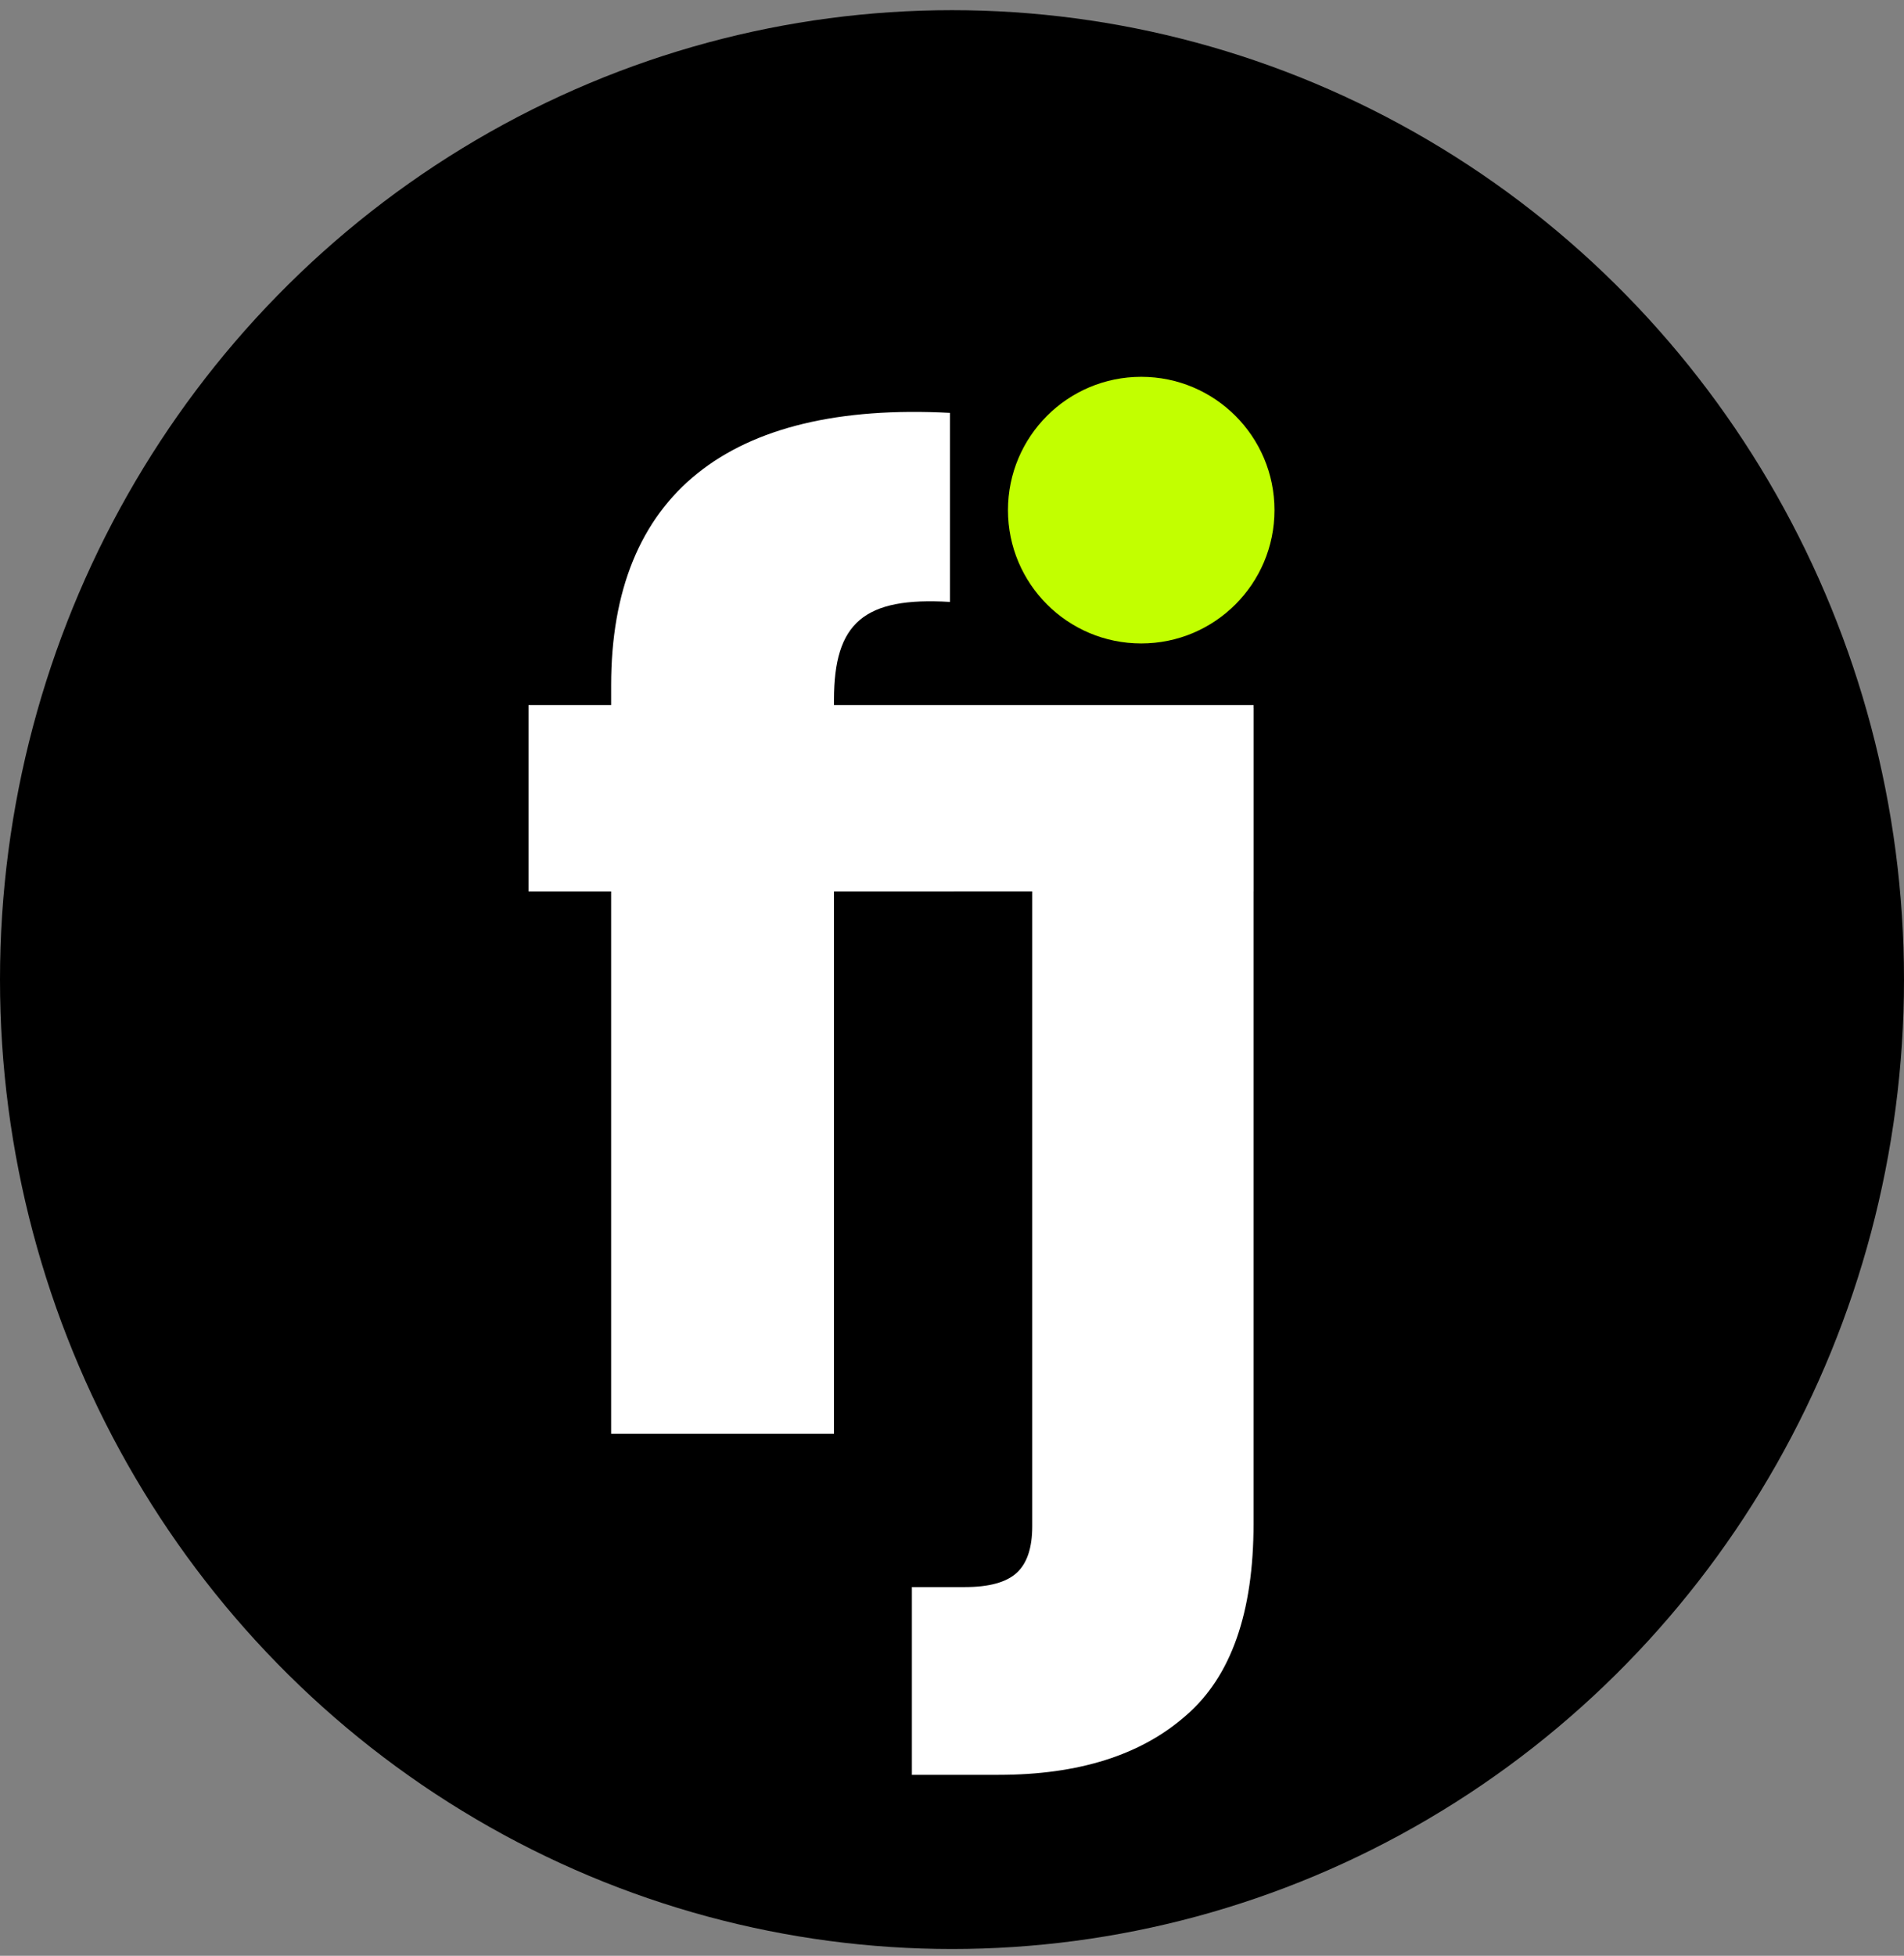 <svg xmlns="http://www.w3.org/2000/svg" fill="none" viewBox="0 0 562 577"><rect x="0" y="0" width="562" height="577" fill="#808080" stroke="none"/><ellipse cx="281" cy="289" fill="#000" rx="281" ry="286"/><path fill="#fff" d="M180.389 423h65.778V262.979h35.389v-54.623h-35.389v-1.923c0-22.696 8.847-30.389 34.235-28.85v-55.777c-65.393-3.462-100.013 24.234-100.013 80.395v6.155h-23.85v54.623h23.85V423ZM337.154 186.688c-11.46 0-20.883-3.311-28.268-9.932-7.131-6.876-10.696-15.28-10.696-25.212 0-10.187 3.565-18.591 10.696-25.212 7.385-6.876 16.808-10.314 28.268-10.314 11.205 0 20.373 3.438 27.504 10.314 7.385 6.621 11.078 15.025 11.078 25.212 0 9.932-3.693 18.336-11.078 25.212-7.131 6.621-16.299 9.932-27.504 9.932Zm32.852 262.816c0 26.231-6.621 45.076-19.864 56.536-13.243 11.715-31.706 17.572-55.39 17.572h-25.594v-55.39h15.662c7.131 0 12.224-1.401 15.28-4.202 3.056-2.801 4.584-7.385 4.584-13.752V208.844h65.322v240.66Z"/><circle cx="336.852" cy="150.501" r="39.332" fill="#C2FF00"/><path fill="#fff" d="M156 208h214v55H156z"/></svg>
